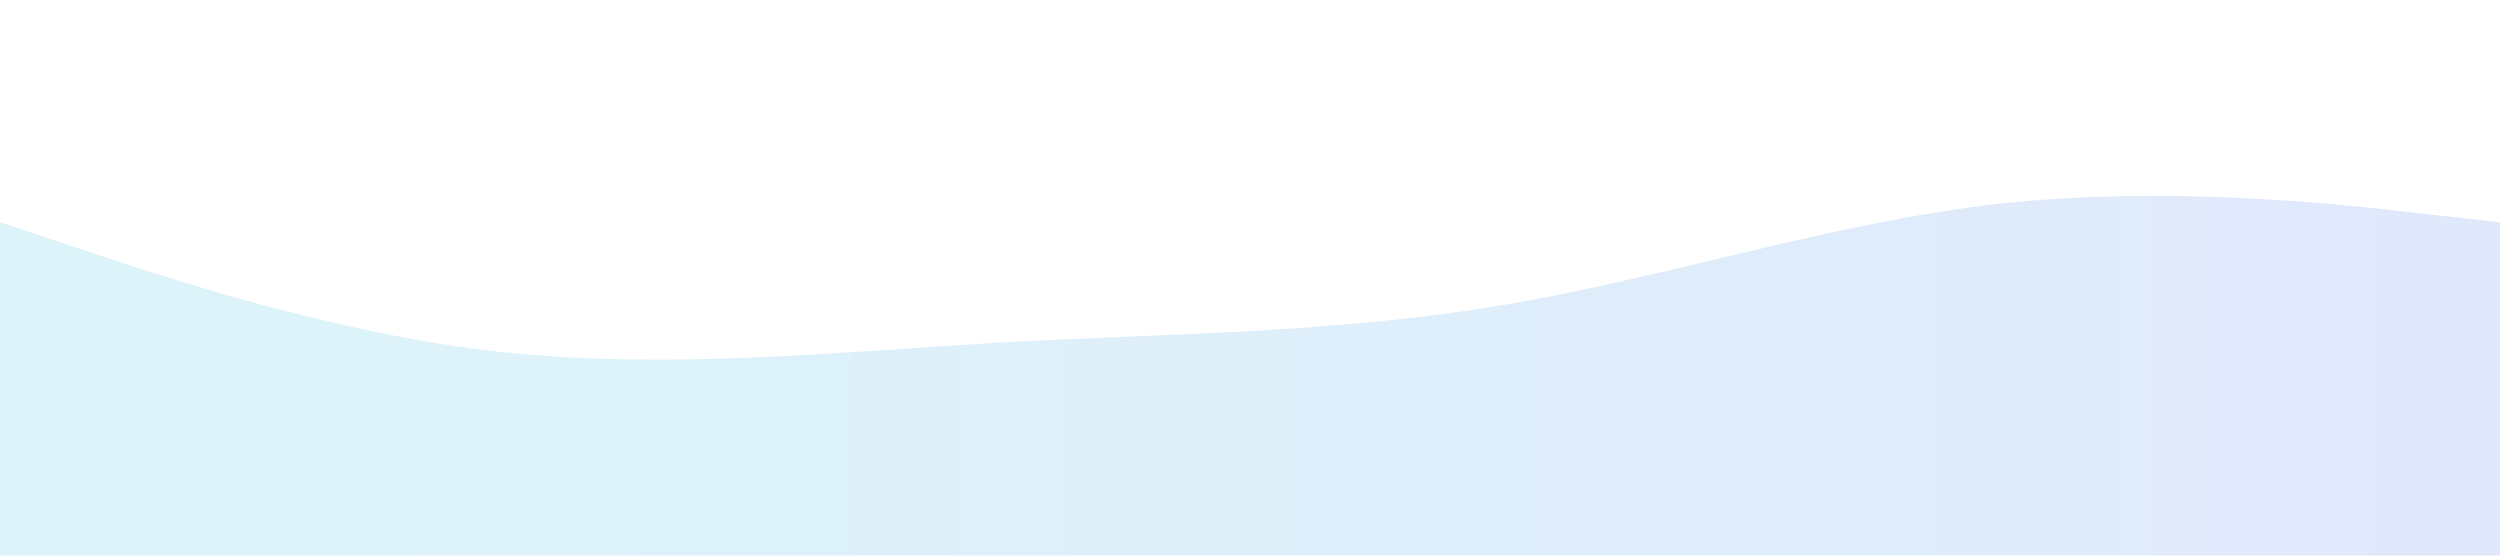 <svg xmlns="http://www.w3.org/2000/svg" viewBox="0 0 1440 320">
  <defs>
    <linearGradient id="grad2" x1="0%" y1="0%" x2="100%" y2="0%">
      <stop offset="0%" stop-color="#06b6d4" stop-opacity="0.7"/>
      <stop offset="100%" stop-color="#2563eb" stop-opacity="0.7"/>
    </linearGradient>
  </defs>
  <path fill="url(#grad2)" fill-opacity="0.2" d="M0,128L48,144C96,160,192,192,288,202.7C384,213,480,203,576,197.3C672,192,768,192,864,176C960,160,1056,128,1152,117.3C1248,107,1344,117,1392,122.7L1440,128L1440,320L1392,320C1344,320,1248,320,1152,320C1056,320,960,320,864,320C768,320,672,320,576,320C480,320,384,320,288,320C192,320,96,320,48,320L0,320Z"></path>
</svg>